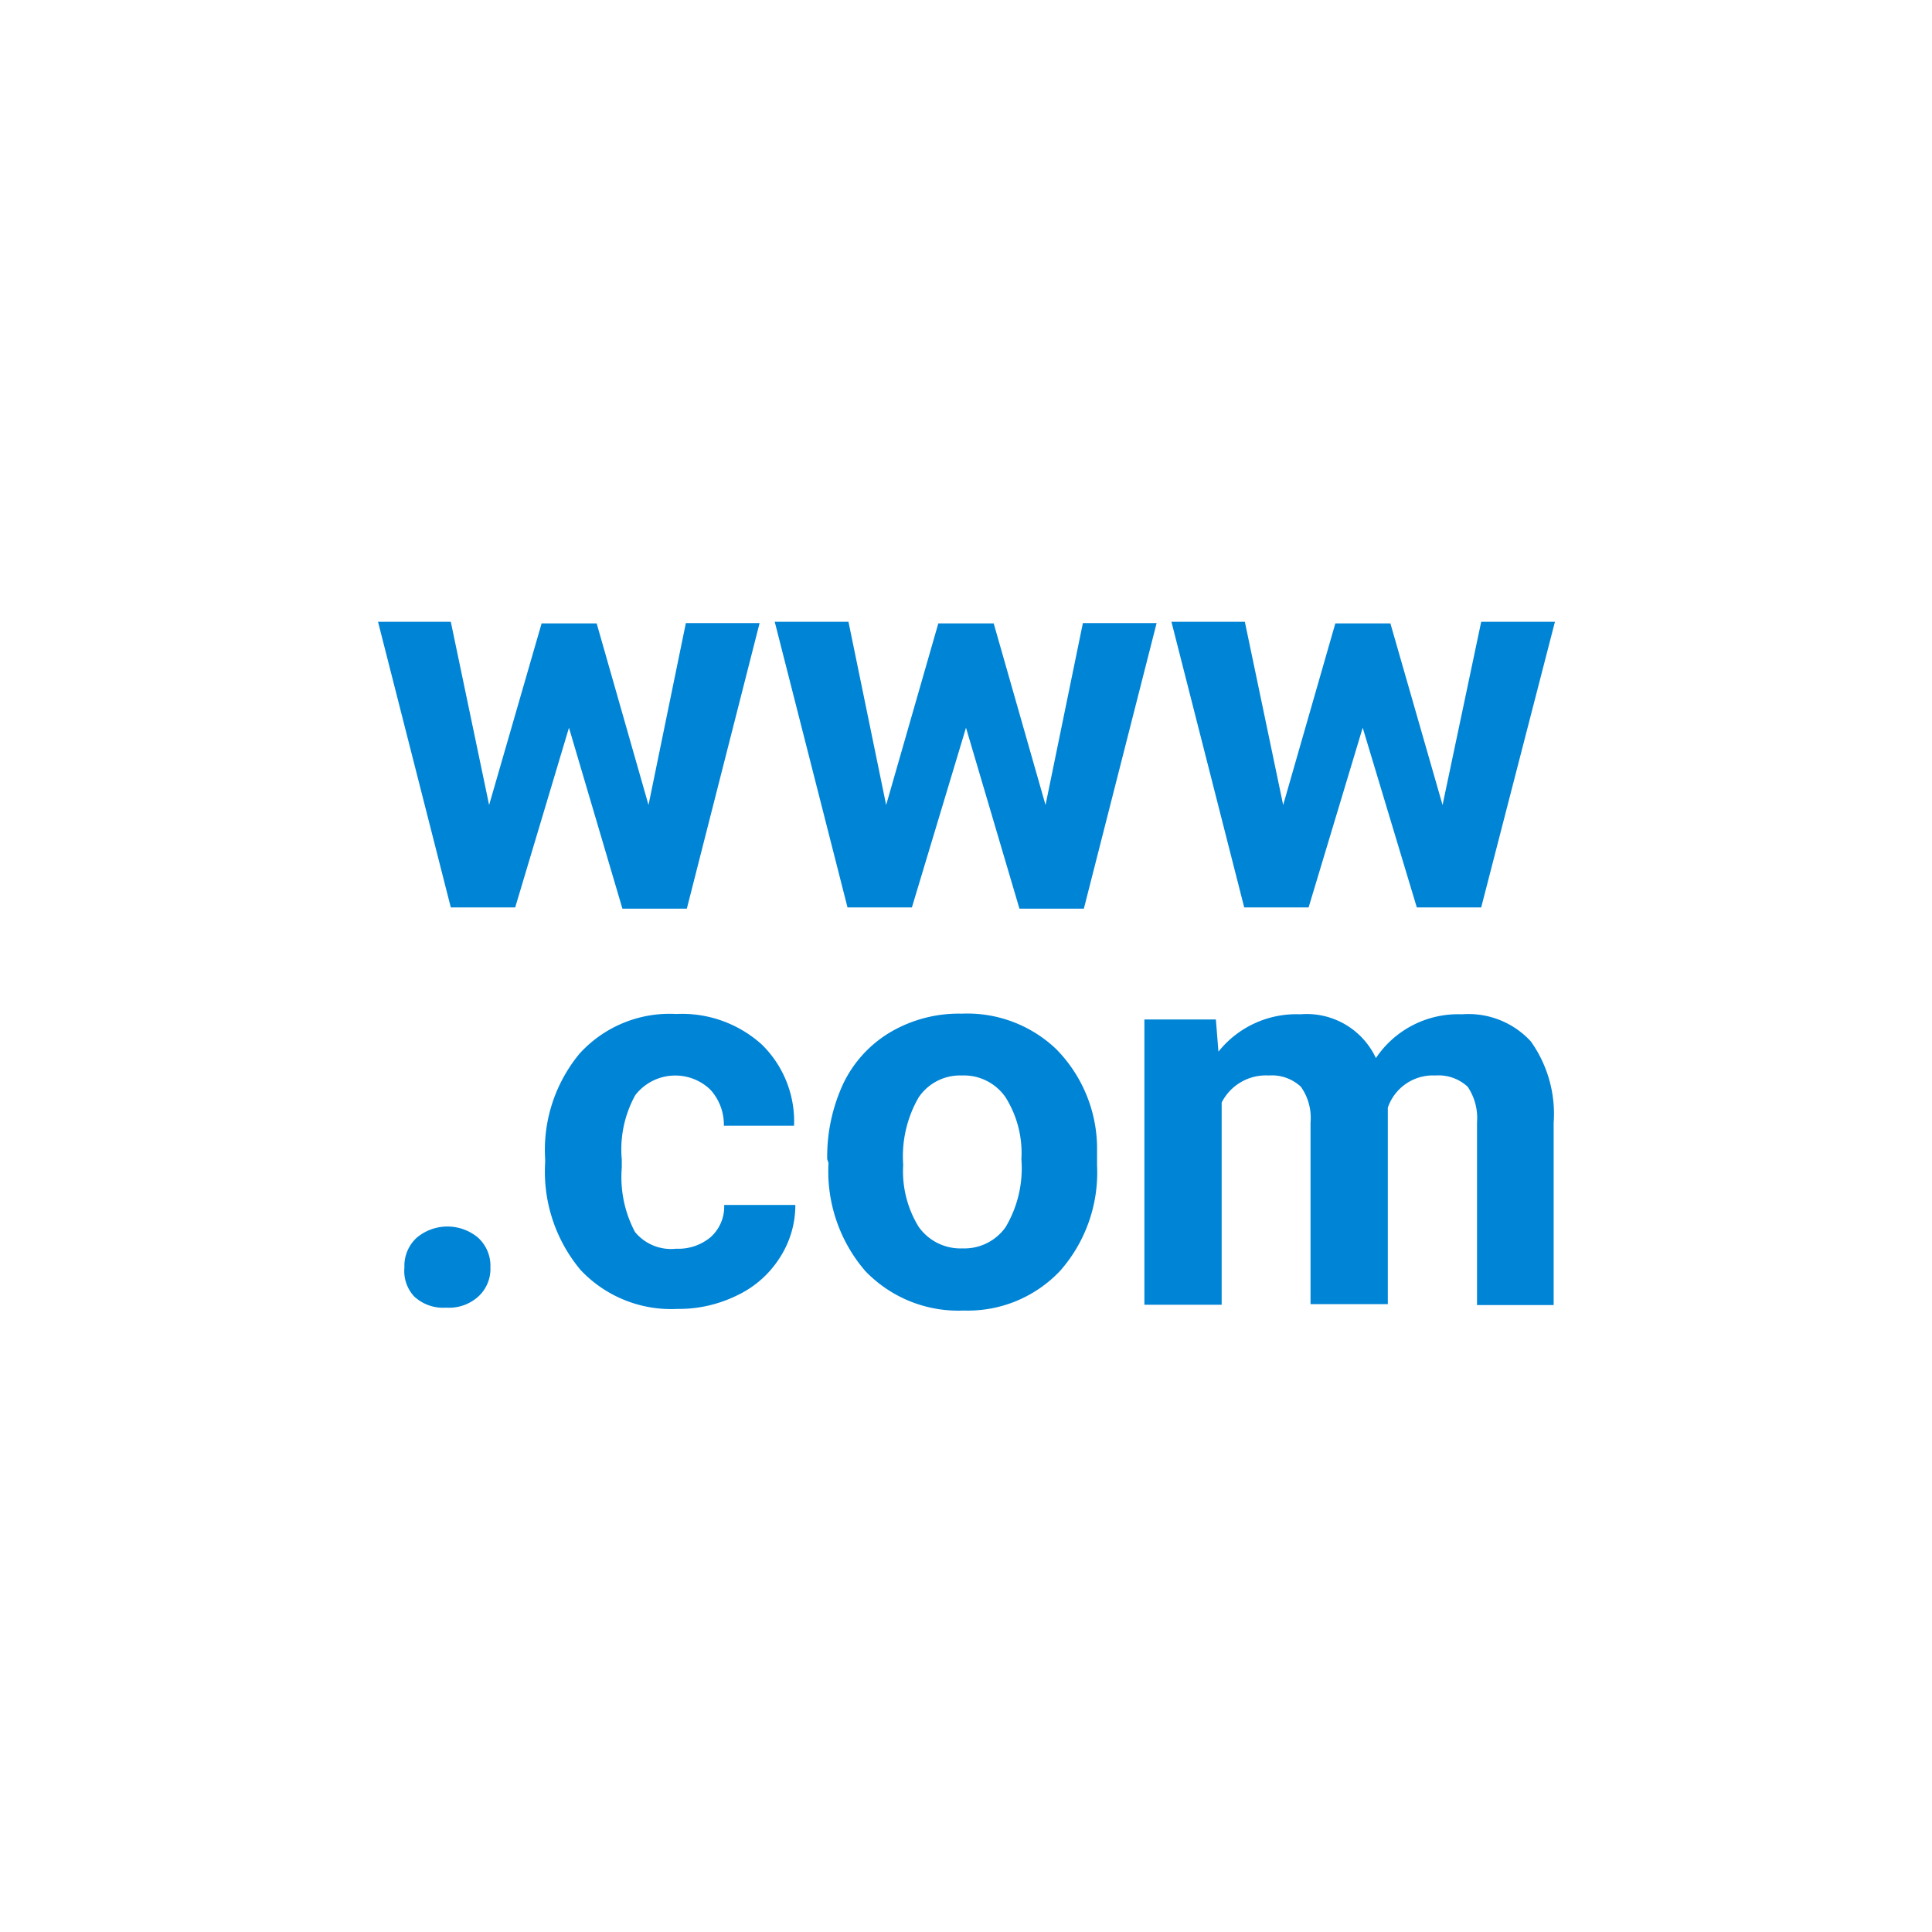 <svg id="Layer_1" data-name="Layer 1" xmlns="http://www.w3.org/2000/svg" viewBox="0 0 60 60"><defs><style>.cls-1{fill:#0084d6;}</style></defs><path class="cls-1" d="M20.14,25l1.16-5.65h2.29l-2.26,8.87h-2L17.67,22.6,16,28.18H14l-2.26-8.87H14L15.19,25l1.63-5.64h1.71Z"/><path class="cls-1" d="M32.47,25l1.16-5.65h2.29l-2.26,8.87h-2L30,22.6l-1.68,5.58h-2l-2.26-8.87h2.29L27.52,25l1.62-5.64h1.72Z"/><path class="cls-1" d="M44.8,25,46,19.31h2.29L46,28.18H44L42.32,22.6l-1.68,5.58h-2l-2.26-8.87h2.28L39.85,25l1.62-5.64h1.71Z"/><path class="cls-1" d="M12.56,39.36a1.18,1.18,0,0,1,.38-.92,1.48,1.48,0,0,1,1.91,0,1.18,1.18,0,0,1,.38.92,1.16,1.16,0,0,1-.37.9,1.35,1.35,0,0,1-1,.35,1.32,1.32,0,0,1-1-.35A1.16,1.16,0,0,1,12.56,39.36Z"/><path class="cls-1" d="M21,38.78a1.56,1.56,0,0,0,1.07-.36,1.27,1.27,0,0,0,.42-1H24.7a3,3,0,0,1-.49,1.65,3.17,3.17,0,0,1-1.32,1.16,4.1,4.1,0,0,1-1.86.42,3.86,3.86,0,0,1-3-1.21,4.76,4.76,0,0,1-1.1-3.34V36A4.69,4.69,0,0,1,18,32.72a3.78,3.78,0,0,1,3-1.23,3.7,3.7,0,0,1,2.66.95,3.34,3.34,0,0,1,1,2.52H22.48a1.61,1.61,0,0,0-.42-1.12,1.57,1.57,0,0,0-2.33.17,3.48,3.48,0,0,0-.42,2v.25a3.64,3.64,0,0,0,.41,2A1.45,1.45,0,0,0,21,38.78Z"/><path class="cls-1" d="M25.69,36a5.37,5.37,0,0,1,.5-2.35,3.73,3.73,0,0,1,1.47-1.6,4.2,4.2,0,0,1,2.21-.57,4,4,0,0,1,2.93,1.1,4.41,4.41,0,0,1,1.27,3v.61a4.62,4.62,0,0,1-1.14,3.27,3.94,3.94,0,0,1-3,1.24,4,4,0,0,1-3.06-1.23,4.74,4.74,0,0,1-1.14-3.35Zm2.36.17a3.29,3.29,0,0,0,.48,1.93,1.59,1.59,0,0,0,1.36.67,1.57,1.57,0,0,0,1.34-.66A3.58,3.58,0,0,0,31.72,36a3.25,3.25,0,0,0-.49-1.92,1.57,1.57,0,0,0-1.36-.68,1.55,1.55,0,0,0-1.34.68A3.66,3.66,0,0,0,28.05,36.18Z"/><path class="cls-1" d="M37.76,31.66l.08,1a3.09,3.09,0,0,1,2.54-1.16,2.37,2.37,0,0,1,2.35,1.36,3.07,3.07,0,0,1,2.67-1.36,2.63,2.63,0,0,1,2.14.84,3.88,3.88,0,0,1,.71,2.53v5.66H45.87V34.86a1.74,1.74,0,0,0-.29-1.11,1.33,1.33,0,0,0-1-.35,1.48,1.48,0,0,0-1.48,1v6.1H40.7V34.86a1.67,1.67,0,0,0-.3-1.11,1.32,1.32,0,0,0-1-.35,1.54,1.54,0,0,0-1.46.84v6.28H35.54V31.66Z"/></svg>